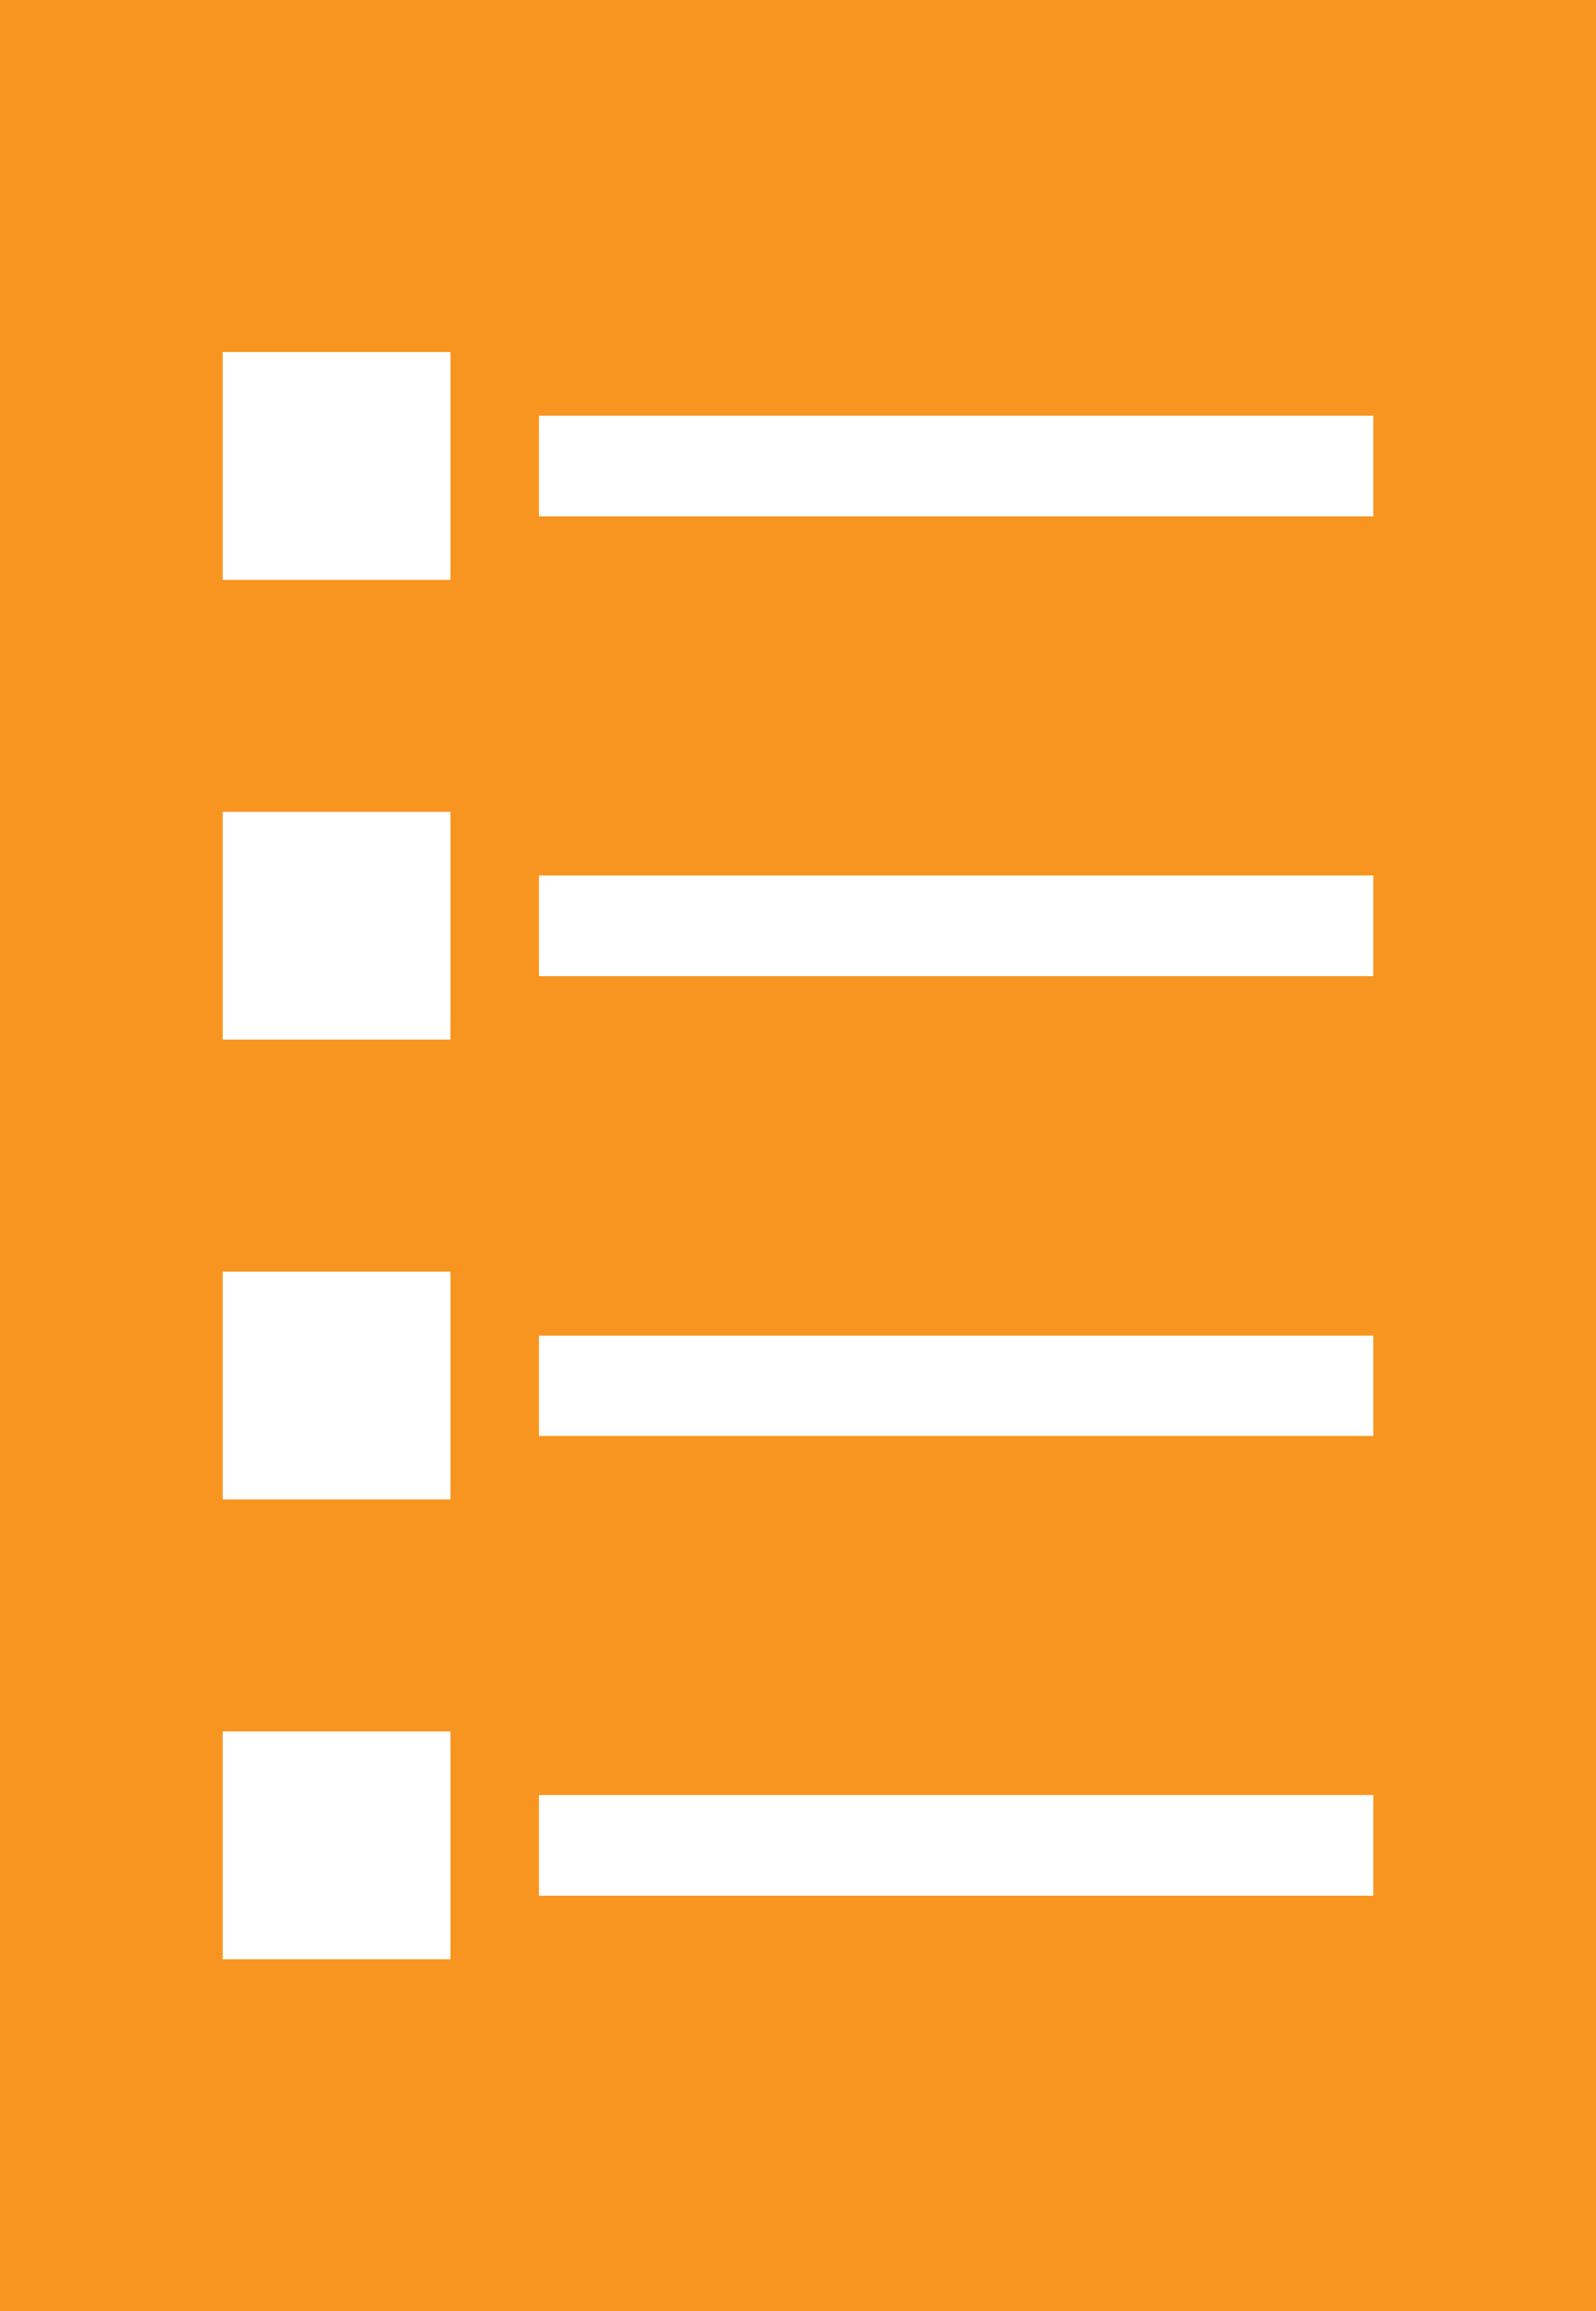<?xml version="1.0" encoding="UTF-8"?> <svg xmlns="http://www.w3.org/2000/svg" viewBox="0 0 87.3 126.32"><defs><style>.cls-1{fill:#f79520;}</style></defs><g id="Layer_2" data-name="Layer 2"><g id="Layer_1-2" data-name="Layer 1"><path class="cls-1" d="M0,0V126.32H87.3V0ZM24.64,107.08H12.18V94.63H24.64Zm0-25.13H12.18V69.5H24.64Zm0-25.13H12.18V44.37H24.64Zm0-25.13H12.18V19.24H24.64Zm50.48,71.92H29.48v-5.5H75.12Zm0-25.13H29.48V73H75.12Zm0-25.13H29.48v-5.5H75.12Zm0-25.13H29.48v-5.5H75.12Z"></path></g></g></svg> 